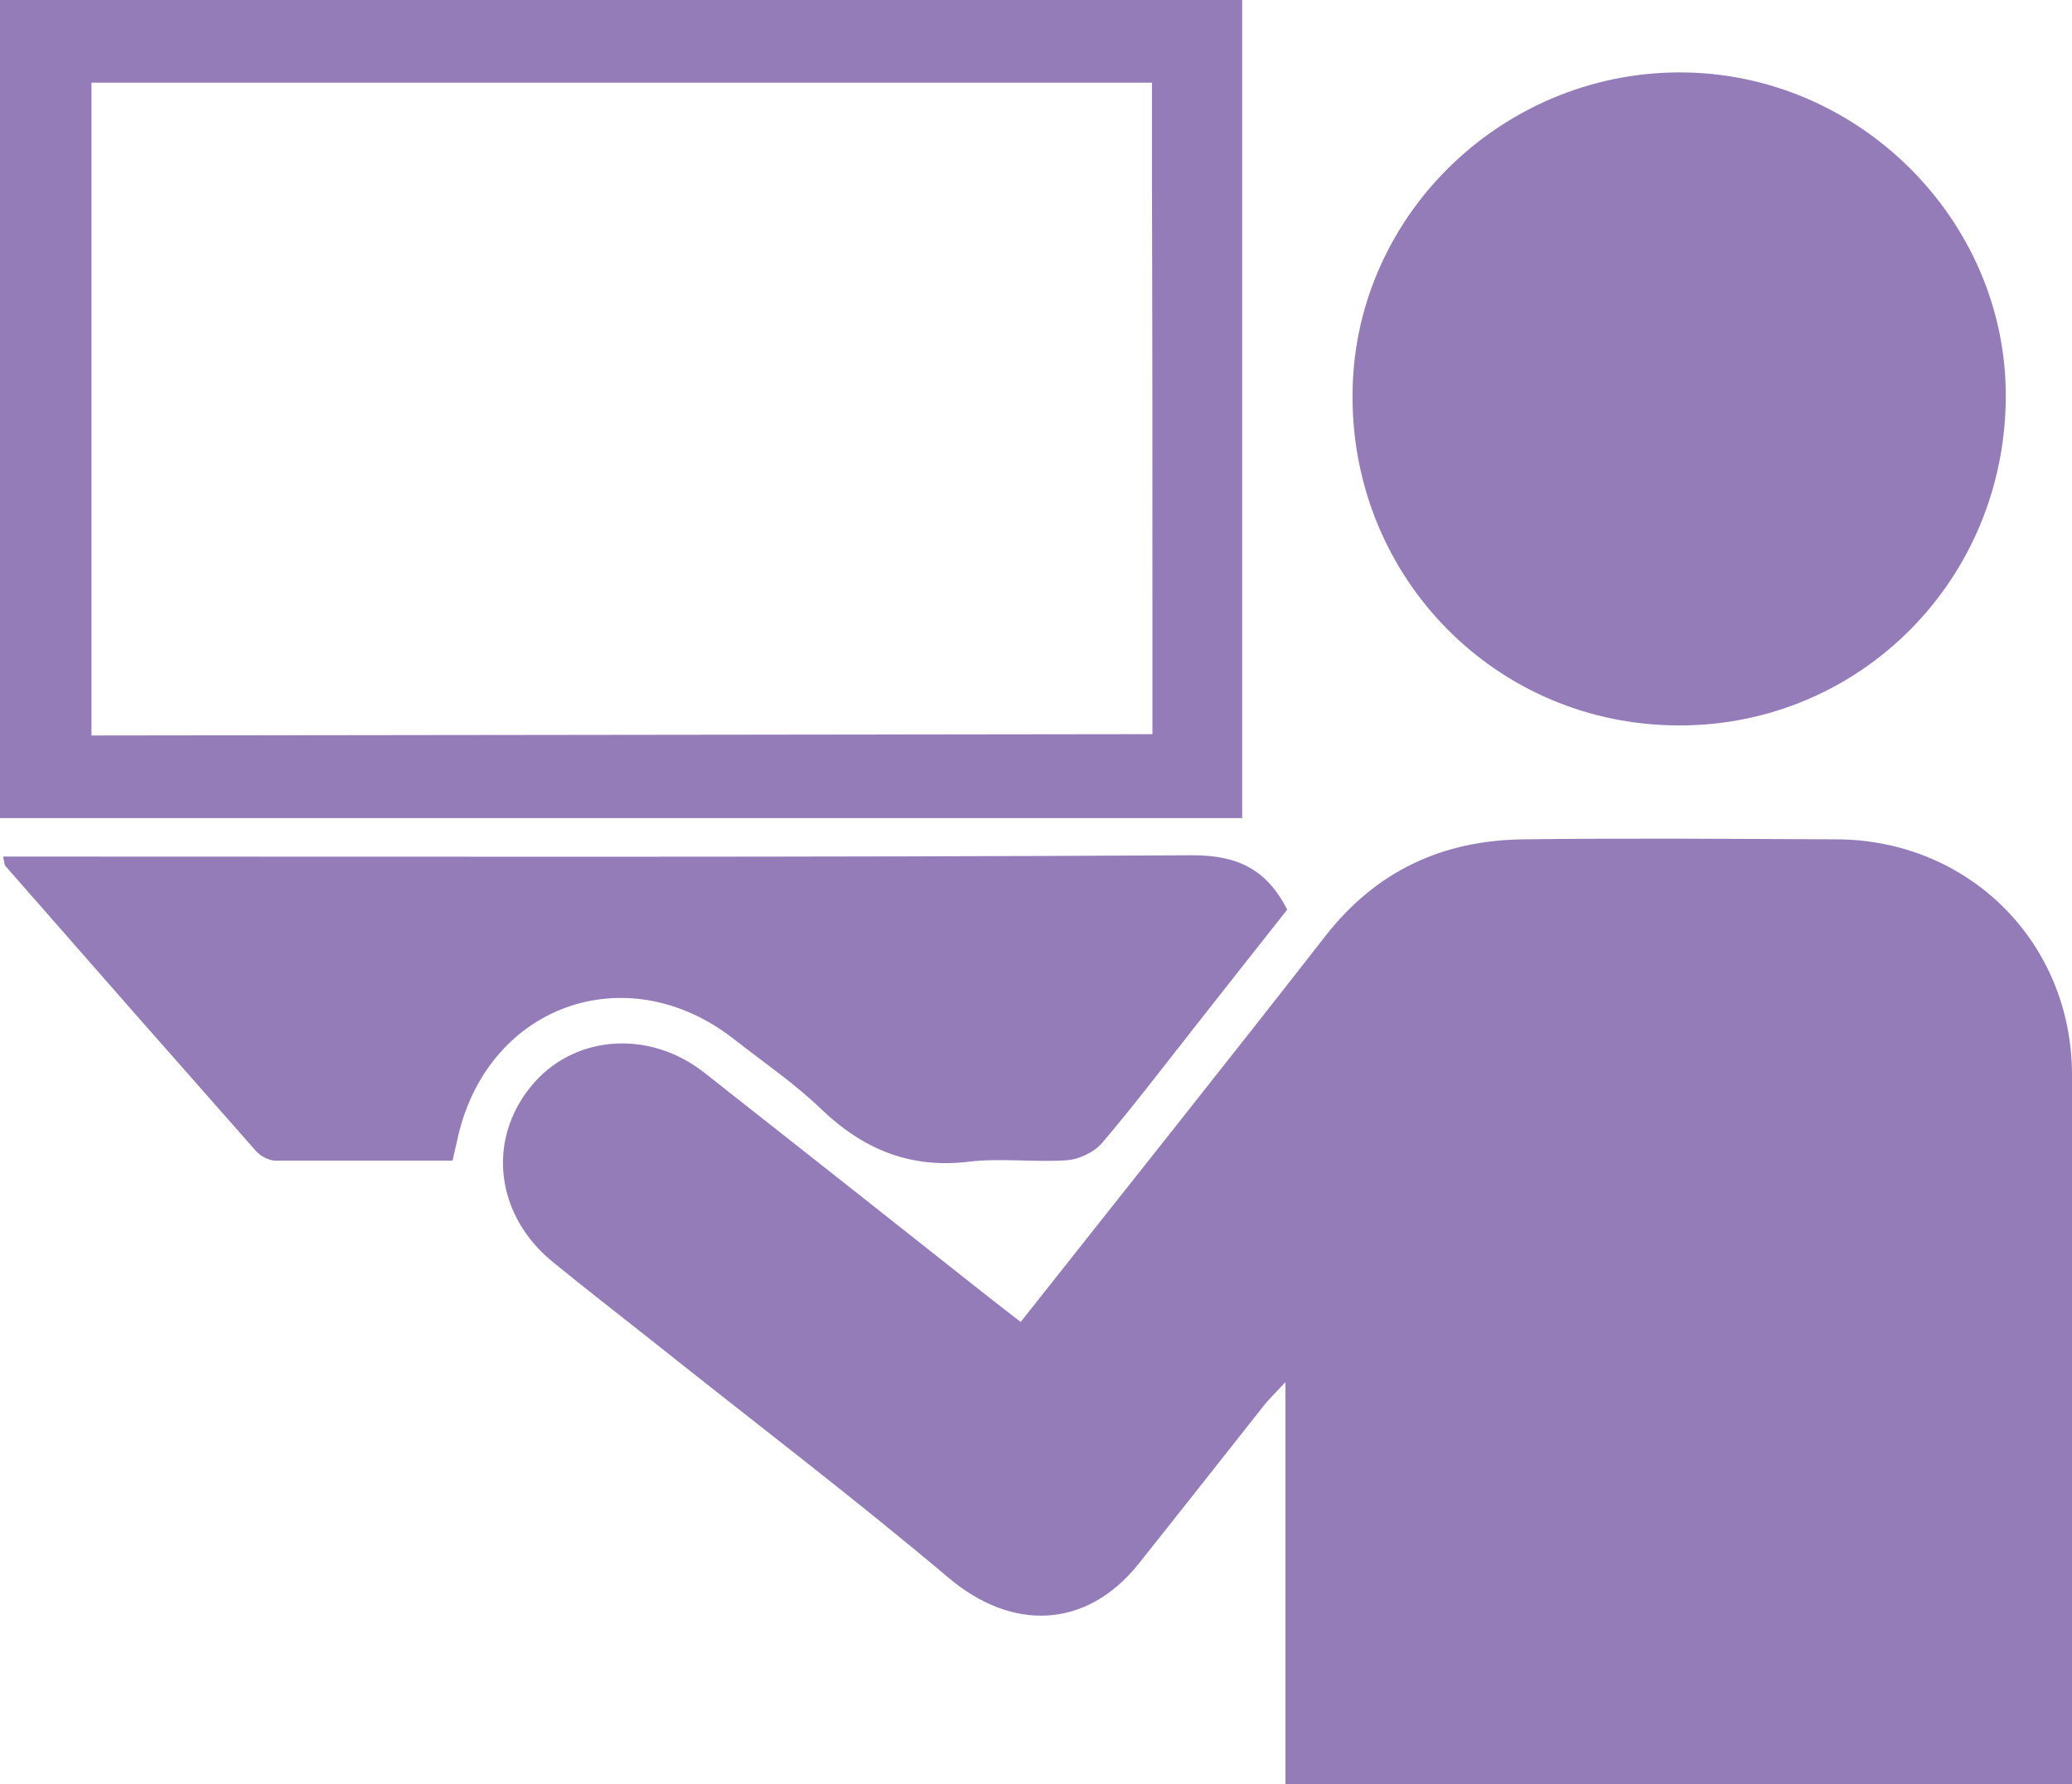 <?xml version="1.0" encoding="UTF-8"?><svg id="_レイヤー_2" xmlns="http://www.w3.org/2000/svg" viewBox="0 0 46.89 40.37"><defs><style>.cls-1{fill:#937cb8;}</style></defs><g id="_レイアウト"><path class="cls-1" d="m23.09,29.92c2.34-2.96,4.64-5.84,6.91-8.75,1.15-1.47,2.65-2.16,4.48-2.18,2.35-.03,4.7-.01,7.06,0,3.01,0,5.35,2.33,5.35,5.33,0,5.13,0,10.27,0,15.4,0,.21,0,.42,0,.66h-17.8v-9.11c-.24.26-.37.38-.48.52-.95,1.2-1.9,2.41-2.85,3.6-1.18,1.47-2.86,1.52-4.29.31-2.16-1.82-4.41-3.53-6.62-5.29-.78-.62-1.56-1.22-2.33-1.85-1.29-1.04-1.51-2.73-.52-3.96.94-1.18,2.67-1.33,3.94-.33,2.15,1.69,4.3,3.39,6.45,5.09.22.17.44.34.71.55Z"/><path class="cls-1" d="m0,0v18.51h28.11V0H0Zm26.08,13.92v.94c0,.6,0,1.15,0,1.75l-24.01.03V1.87h24v2.45c.01,3.2.01,6.38.01,9.6Z"/><path class="cls-1" d="m45.39,9.12c-.09,4.15-3.46,7.4-7.58,7.29-4.09-.1-7.29-3.47-7.2-7.6.08-4.02,3.5-7.26,7.57-7.17,4.02.09,7.3,3.48,7.21,7.47Z"/><path class="cls-1" d="m10.25,26.26c-1.34,0-2.67,0-4.01,0-.15,0-.34-.1-.44-.21-1.9-2.15-3.79-4.3-5.68-6.46-.02-.03-.02-.08-.05-.21.26,0,.51,0,.76,0,8.72,0,17.43.02,26.15-.03,1.02,0,1.68.31,2.15,1.23-.67.85-1.36,1.72-2.05,2.6-.71.9-1.4,1.81-2.14,2.68-.18.21-.52.37-.79.39-.73.05-1.47-.05-2.2.03-1.34.17-2.41-.27-3.37-1.19-.6-.58-1.31-1.06-1.97-1.58-2.46-1.92-5.64-.74-6.27,2.32-.03.13-.06.25-.1.43Z"/></g></svg>